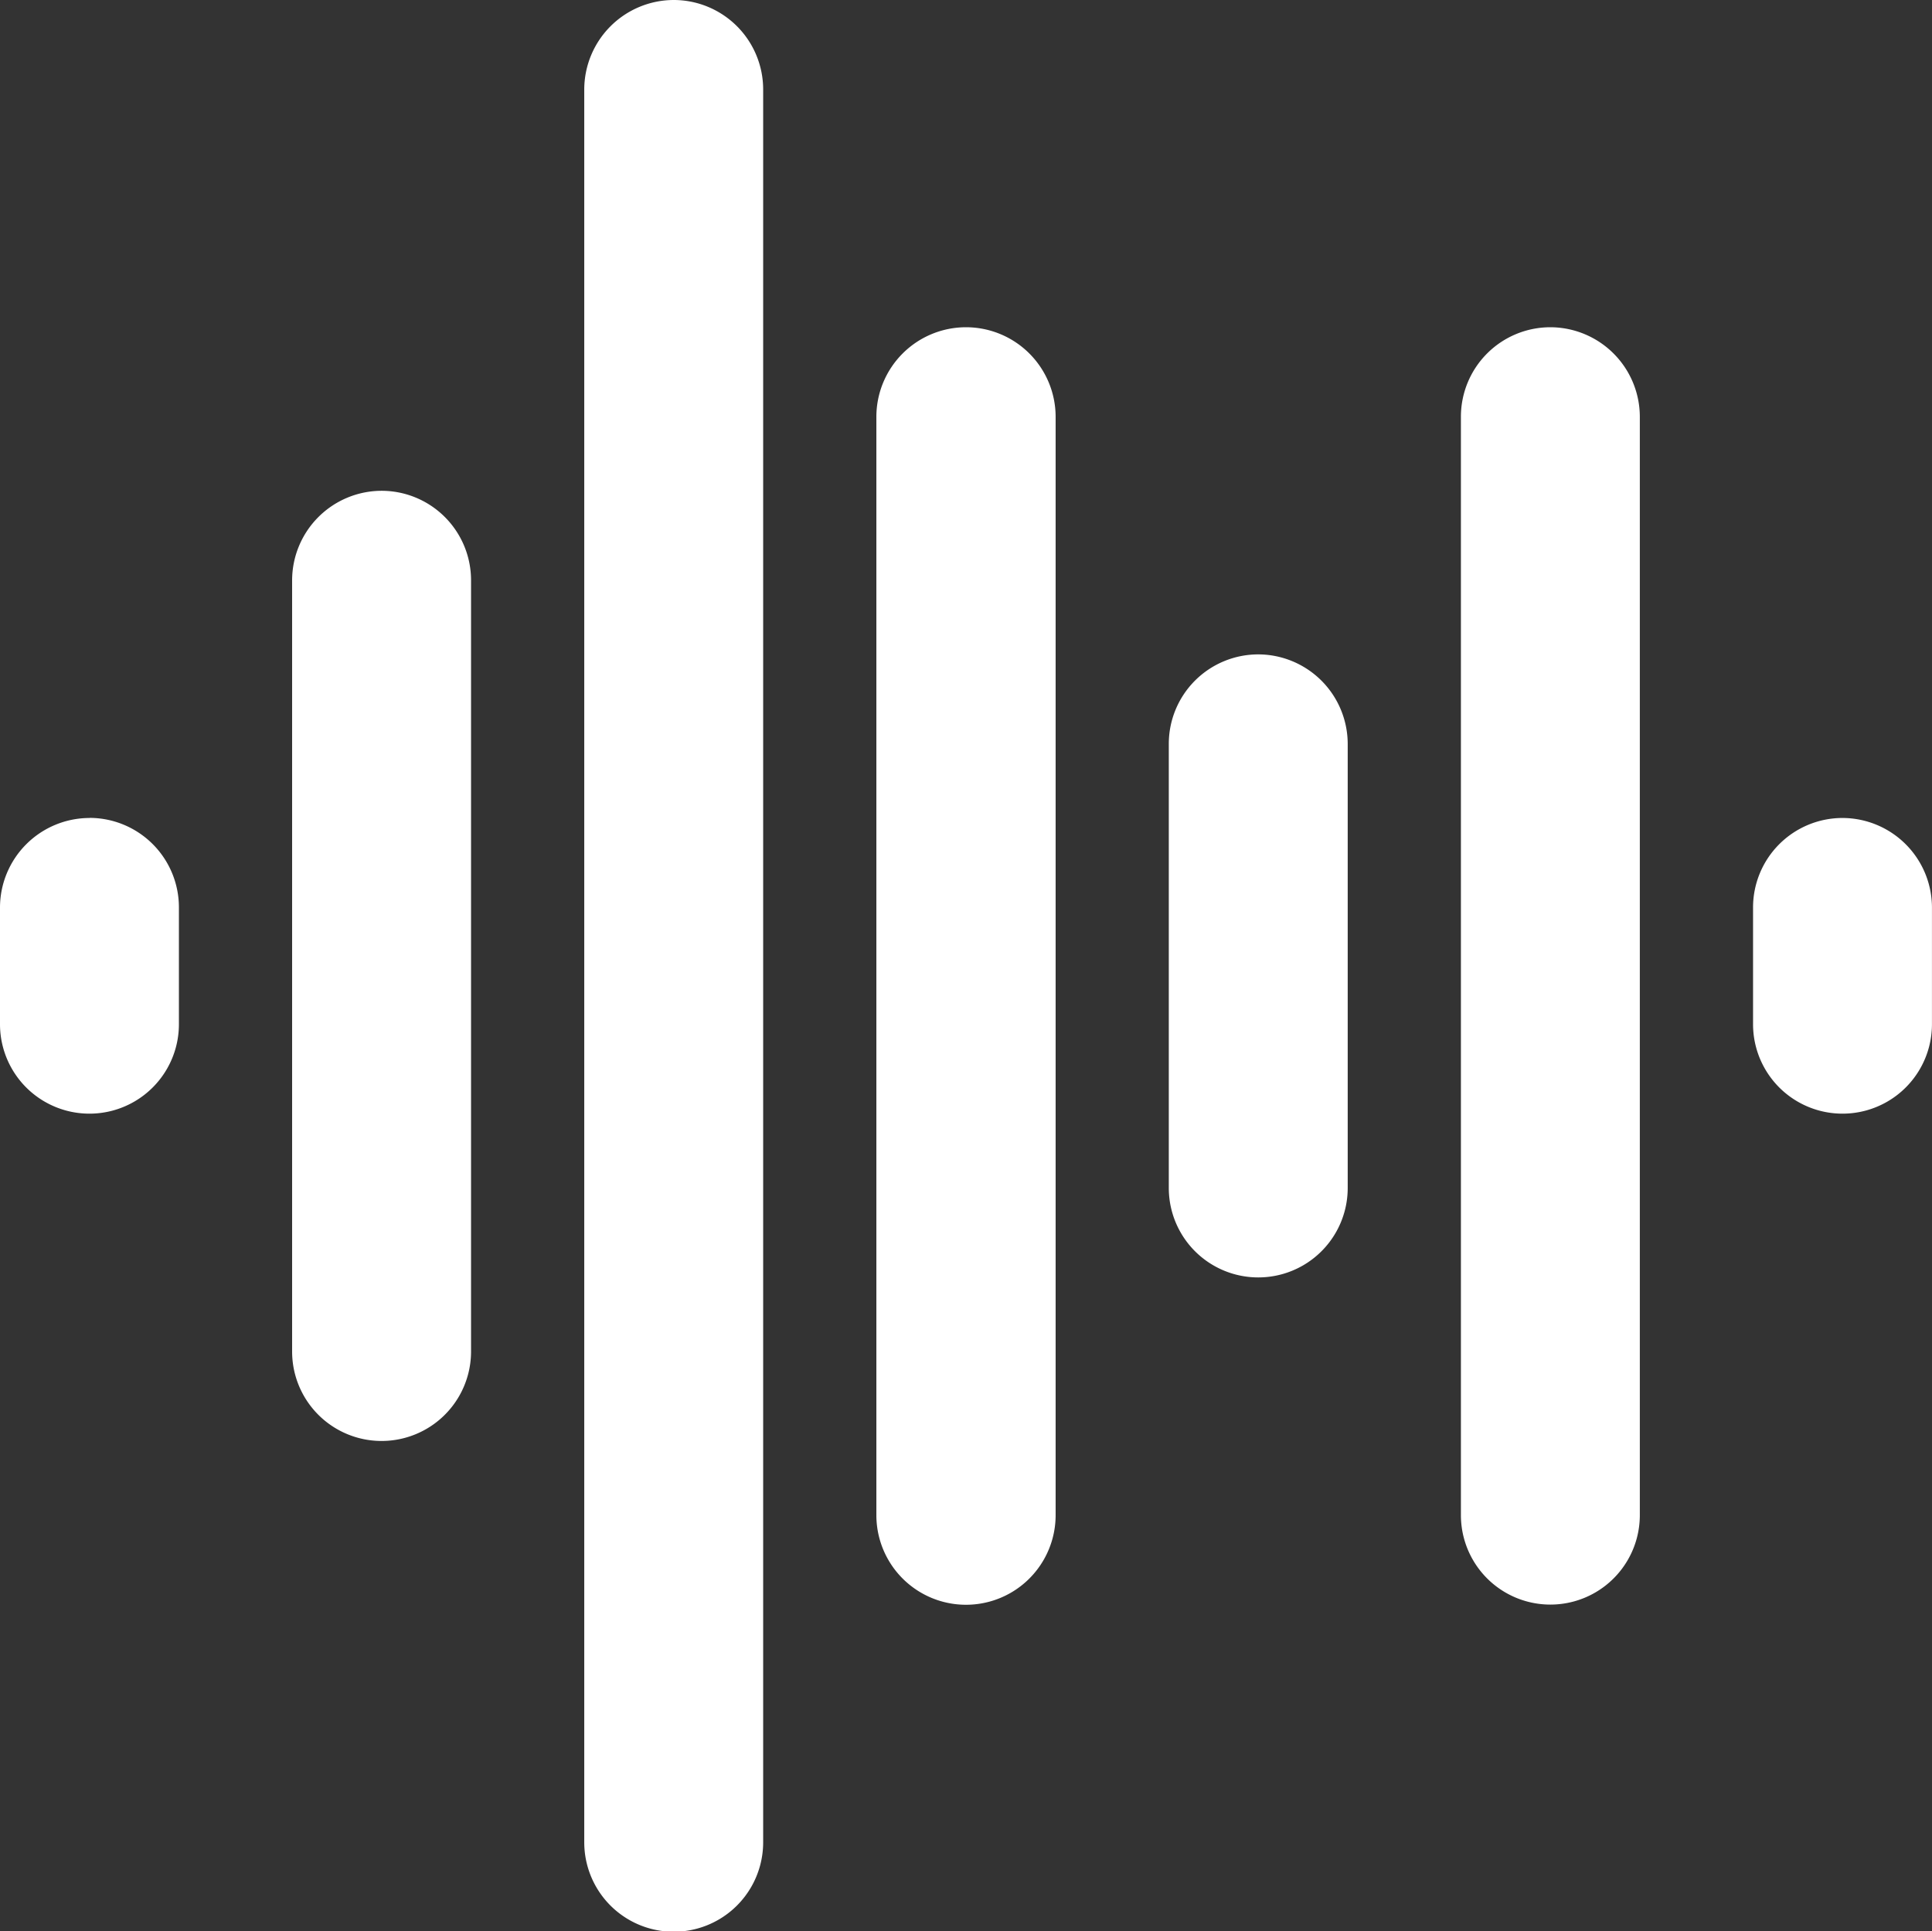 <svg xmlns="http://www.w3.org/2000/svg" width="99.498" height="99.468" viewBox="0 0 99.498 99.468">
  <rect x="0" y="0" width="99.498" height="99.468" fill="#333333" stroke="none"/>
  <g id="wave-sound" transform="translate(0 -0.077)">
    <path id="Path_743" data-name="Path 743" d="M391.767,86.8a4.609,4.609,0,0,0-4.6,4.609v56.575a4.607,4.607,0,0,0,9.214,0V91.406A4.618,4.618,0,0,0,391.767,86.8Z" transform="translate(-311.93 -69.868)" fill="#fff"/>
    <path id="Path_744" data-name="Path 744" d="M236.863,86.8a4.618,4.618,0,0,0-4.616,4.609v56.575a4.616,4.616,0,0,0,9.232,0V91.406A4.618,4.618,0,0,0,236.863,86.8Z" transform="translate(-187.114 -69.868)" fill="#fff"/>
    <path id="Path_745" data-name="Path 745" d="M314.352,173.517a4.609,4.609,0,0,0-4.6,4.609V201a4.607,4.607,0,0,0,9.214,0v-22.87A4.618,4.618,0,0,0,314.352,173.517Z" transform="translate(-249.559 -139.735)" fill="#fff"/>
    <path id="Path_746" data-name="Path 746" d="M469.183,216.878a4.609,4.609,0,0,0-4.6,4.609V227.5a4.607,4.607,0,0,0,9.214,0v-6.018A4.618,4.618,0,0,0,469.183,216.878Z" transform="translate(-374.301 -174.67)" fill="#fff"/>
    <path id="Path_747" data-name="Path 747" d="M4.616,216.878A4.618,4.618,0,0,0,0,221.487V227.5a4.607,4.607,0,0,0,9.214,0v-6.018a4.609,4.609,0,0,0-4.6-4.609Z" transform="translate(0 -174.67)" fill="#fff"/>
    <path id="Path_748" data-name="Path 748" d="M82.031,130.157a4.618,4.618,0,0,0-4.616,4.609v39.723a4.607,4.607,0,0,0,9.215,0V134.766A4.609,4.609,0,0,0,82.031,130.157Z" transform="translate(-62.371 -104.801)" fill="#fff"/>
    <path id="Path_749" data-name="Path 749" d="M159.448.077a4.618,4.618,0,0,0-4.616,4.609v90.28a4.607,4.607,0,0,0,9.214,0V4.686a4.609,4.609,0,0,0-4.6-4.609Z" transform="translate(-124.743)" fill="#fff"/>
  </g>
</svg>
